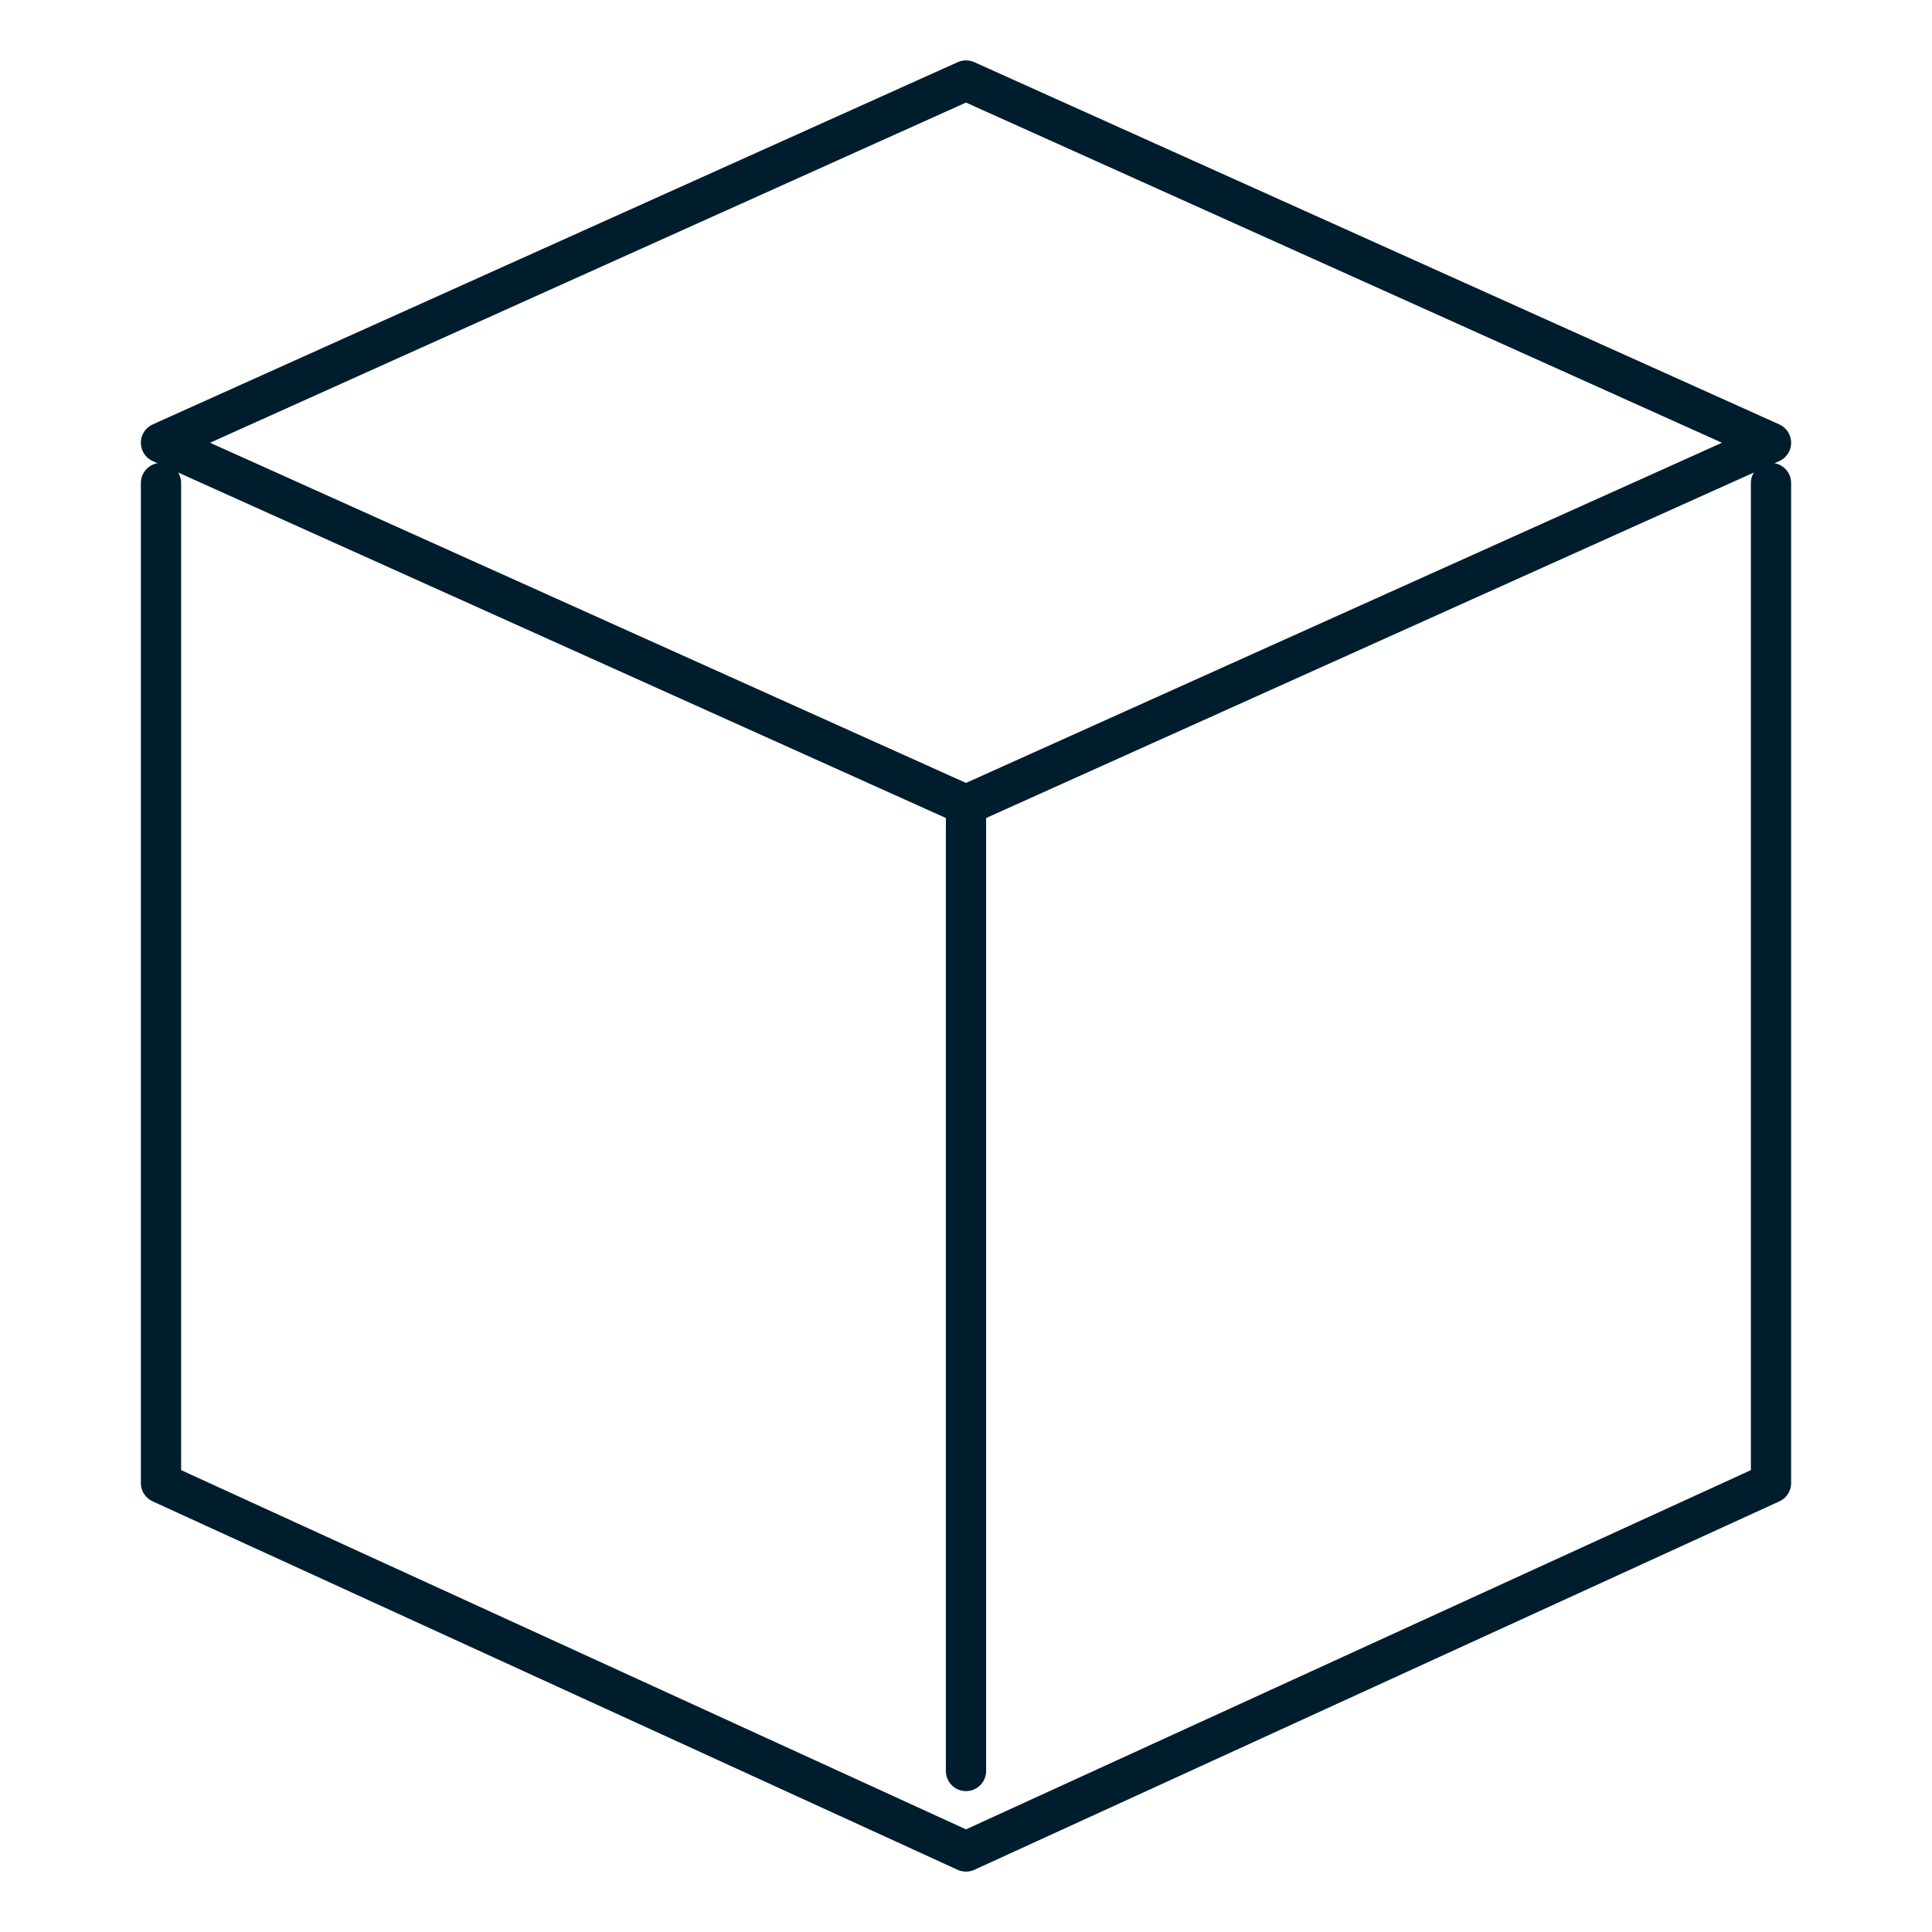 <svg width="48" height="48" viewBox="0 0 48 48" fill="none" xmlns="http://www.w3.org/2000/svg">
<path d="M24 2L4 11L24 20L44 11L24 2Z" stroke="#001D2D" stroke-linecap="round" stroke-linejoin="round"/>
<path d="M4 12V36.846L24 46L44 36.846V12" stroke="#001D2D" stroke-linecap="round" stroke-linejoin="round"/>
<path d="M24 20V44" stroke="#001D2D" stroke-linecap="round" stroke-linejoin="round"/>
</svg>
